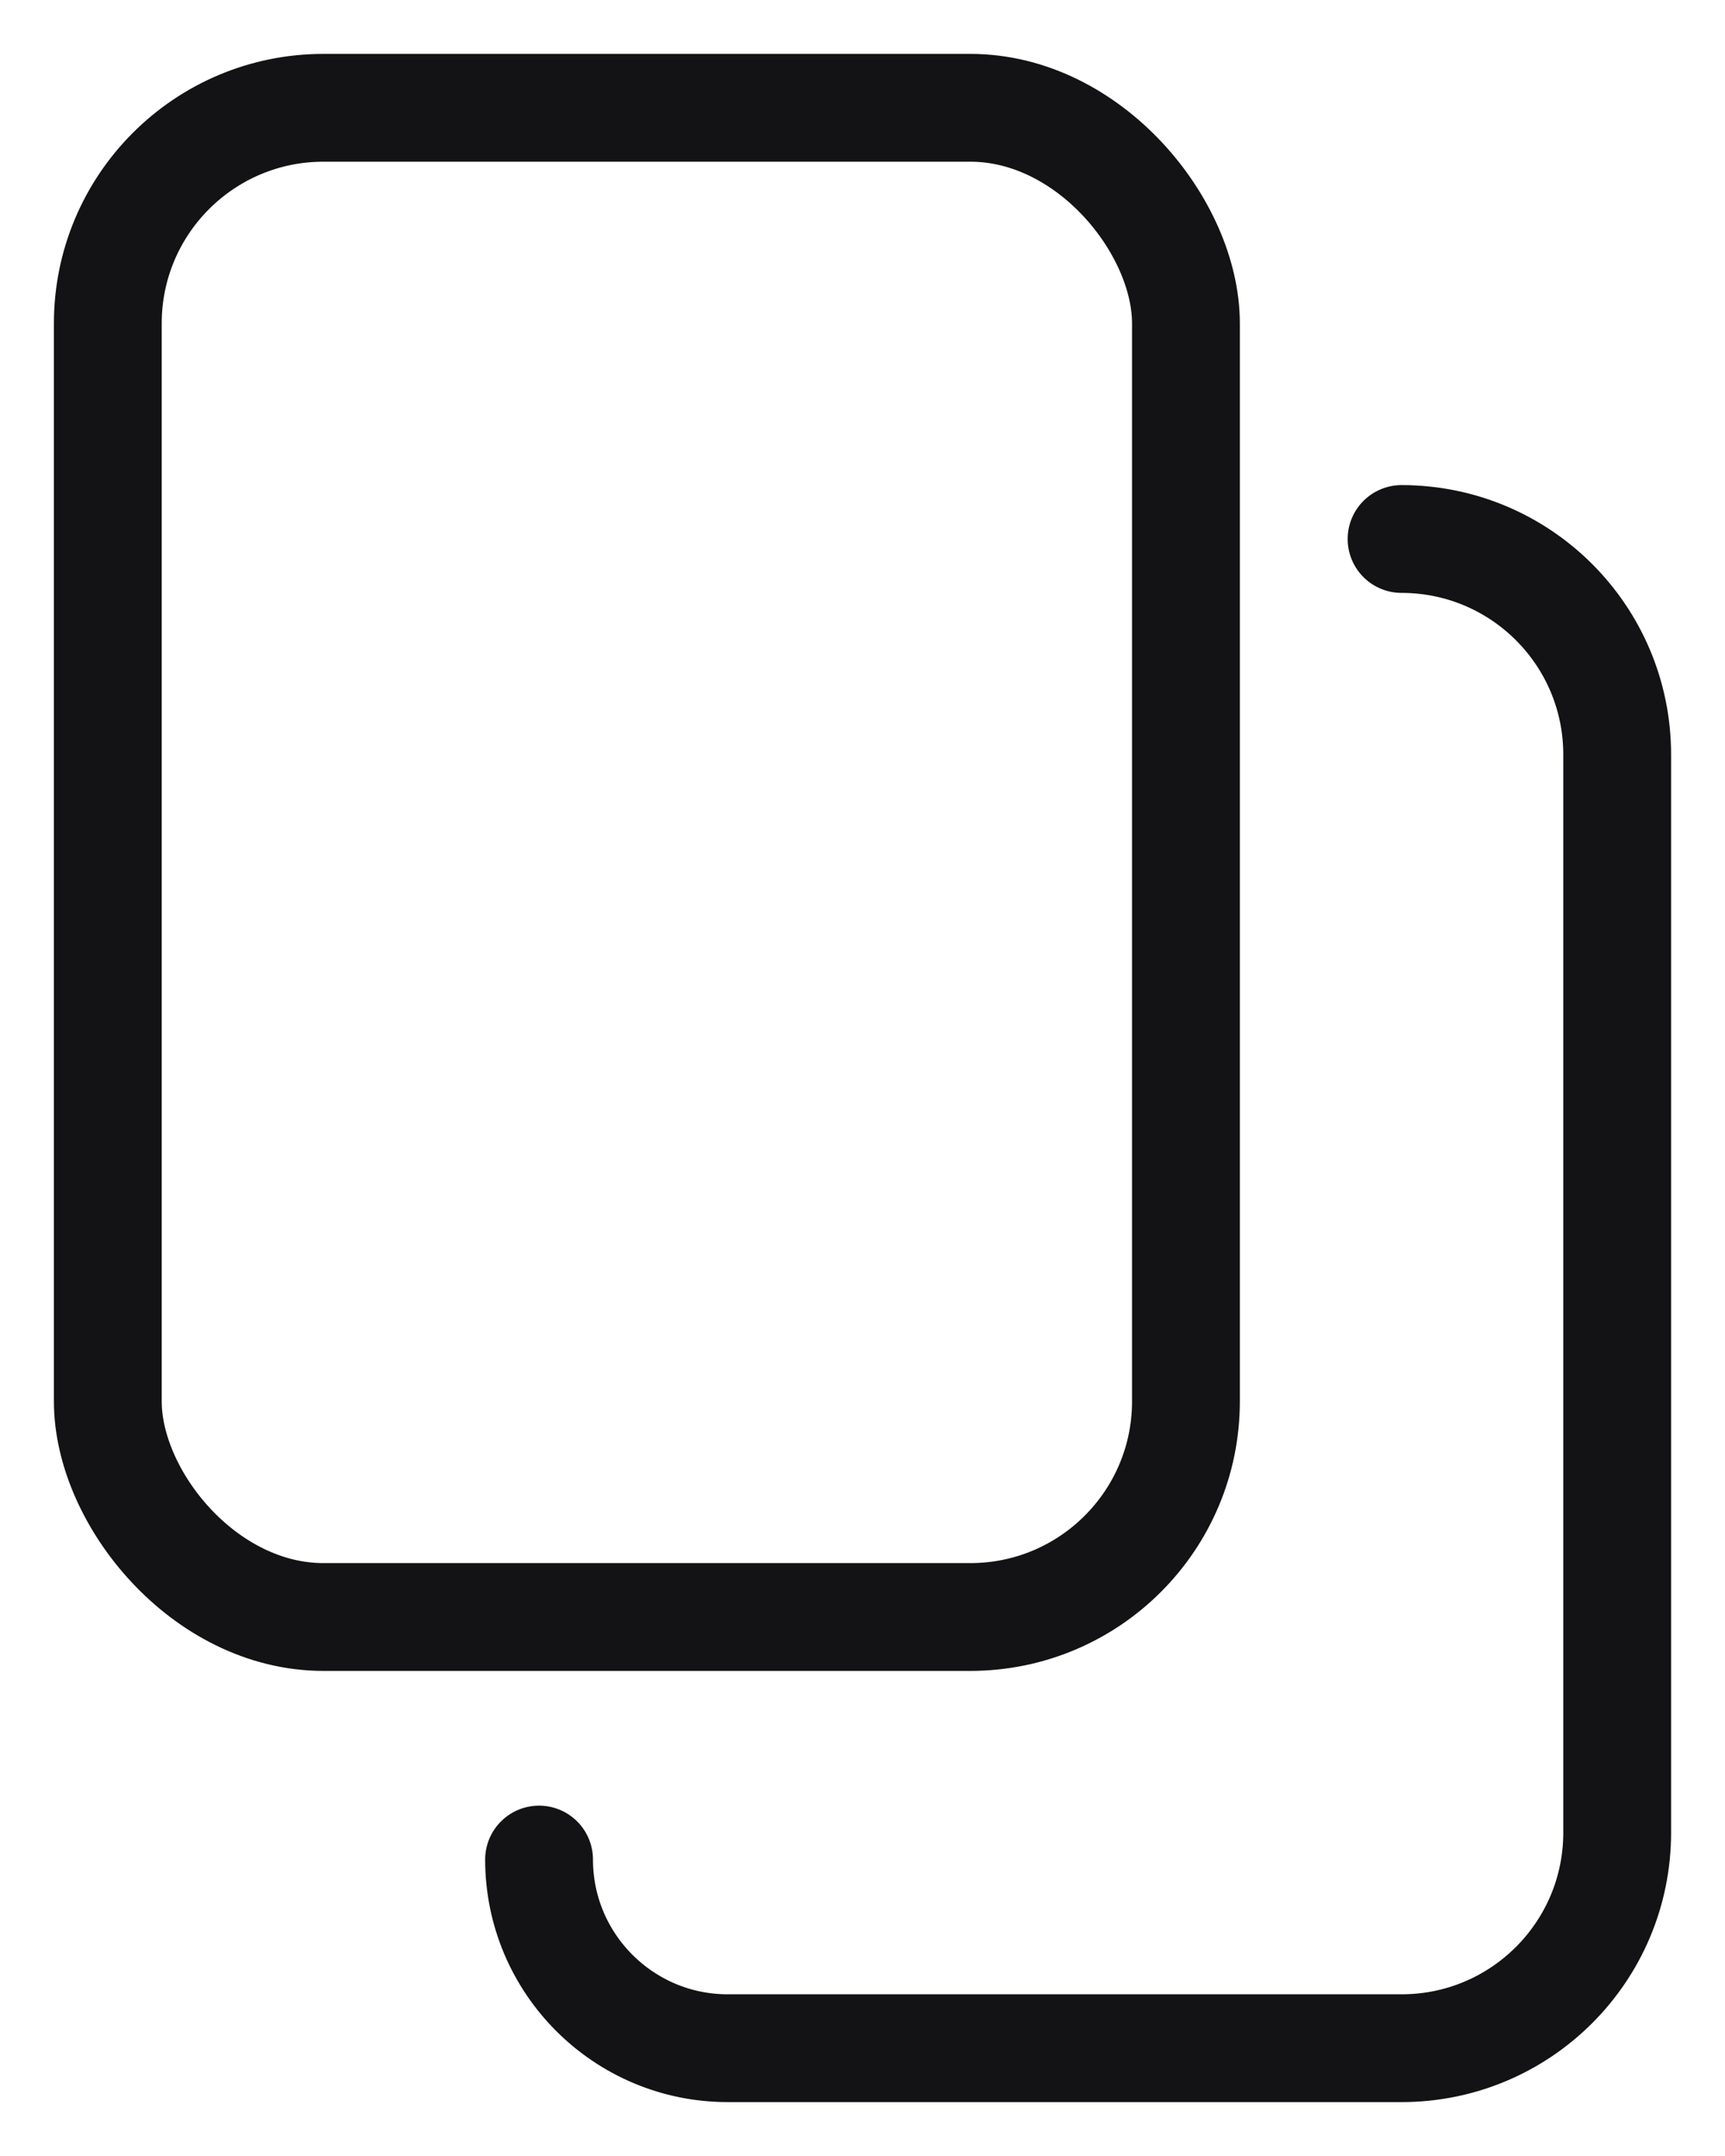 <svg width="16" height="20" viewBox="0 0 16 20" fill="none" xmlns="http://www.w3.org/2000/svg">
<rect x="1" y="1" width="10" height="14" rx="2" stroke="#131315"/>
<path d="M5 17.25V17.25C5 18.216 5.784 19 6.75 19H13C14.105 19 15 18.105 15 17V7C15 5.895 14.105 5 13 5V5" stroke="#131315" stroke-linecap="round" stroke-linejoin="round"/>
</svg>
